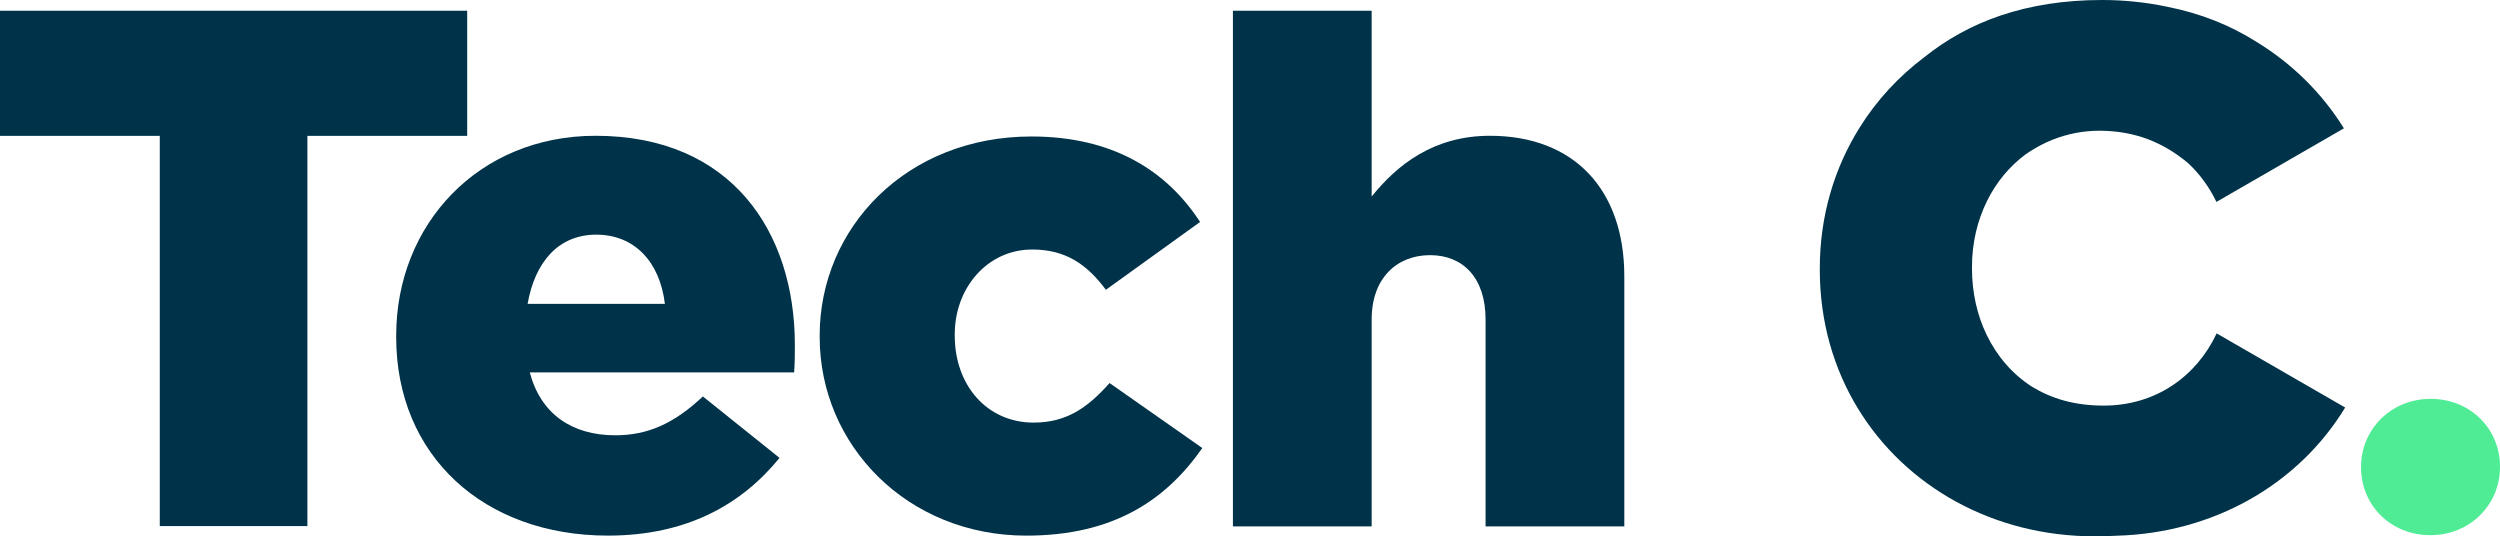 <?xml version="1.0" encoding="UTF-8"?>
<svg id="Layer_2" data-name="Layer 2" xmlns="http://www.w3.org/2000/svg" viewBox="0 0 1273.97 273.31">
  <defs>
    <style>
      .cls-1 {
        fill: #003349;
      }

      .cls-2 {
        fill: #4feb95;
      }
    </style>
  </defs>
  <g id="Layer_1-2" data-name="Layer 1">
    <g>
      <g>
        <path class="cls-1" d="M81.43,69.25H0V5.48h238.08v63.77h-81.43v198.81h-75.23V69.25Z"/>
        <path class="cls-1" d="M201.89,171.78v-.72c0-56.88,42.05-101.87,101.58-101.87,69.58,0,101.58,49.32,101.58,106.55,0,4.32,0,9.36-.37,14.04h-134.7c5.58,21.24,21.58,32.04,43.54,32.04,16.75,0,30.14-6.12,44.65-19.8l39.07,31.32c-19.35,23.76-47.26,39.6-87.44,39.6-63.26,0-107.91-40.68-107.91-101.15ZM338.82,154.86c-2.6-21.6-15.63-35.28-34.98-35.28s-31.26,14.04-34.98,35.28h69.95Z"/>
        <path class="cls-1" d="M417.69,171.78v-.72c0-55.07,44.28-101.51,107.91-101.51,41.3,0,68.84,17.28,85.95,43.56l-48,34.56c-9.67-12.96-20.47-20.52-37.58-20.52-22.7,0-39.44,19.44-39.44,43.2v.72c0,25.2,16.37,44.28,40.19,44.28,16.74,0,27.53-7.56,38.7-20.16l47.26,33.12c-18.6,26.64-45.4,44.64-89.68,44.64-60.65,0-105.3-46.08-105.3-101.15Z"/>
        <path class="cls-1" d="M628.28,5.48h70.7v94.67c13.02-16.2,31.63-30.96,60.28-30.96,42.79,0,68.47,27.36,68.47,71.63v127.43h-70.7v-105.47c0-21.24-11.53-32.76-28.28-32.76s-29.77,11.52-29.77,32.76v105.47h-70.7V5.48Z"/>
        <path class="cls-1" d="M1129.58,169.88c-10.35,22.09-31.23,36.81-57.52,36.81-14.89,0-26.53-3.52-36.61-9.64-9.91-6.36-17.83-15.5-23.14-26.53-4.77-9.95-7.41-21.42-7.41-33.77v-.74c0-12.21,2.74-23.68,7.71-33.66,4.7-9.54,11.47-17.69,19.79-23.82.17-.1.3-.2.47-.3.88-.64,1.86-1.22,2.81-1.83,6.63-4.09,13.87-7.04,21.96-8.63,3.89-.71,7.88-1.15,12.01-1.15,18.61,0,33.02,6.16,45.41,16.54,5.92,5.51,10.79,12.21,14.41,19.73l64.96-37.49c-11.1-17.9-26.36-33.02-44.76-44.19-12.99-8.22-28.05-14.38-45.57-17.83-10.45-2.17-21.45-3.38-32.82-3.38-39.08,0-68.31,11.23-90.61,29.1-13.16,9.88-24.33,21.99-32.95,35.8-13.03,20.74-20.37,45.3-20.37,71.86v.74c0,26.46,7.11,50.55,19.52,70.81,24.36,39.82,69.09,64.99,120.48,64.99,3.82,0,7.54-.1,11.2-.3,49.77-1.35,92.87-26.39,116.52-65.33l-65.5-37.79Z"/>
      </g>
      <path class="cls-2" d="M1203.16,238.17v-.19c0-19.18,15.22-34.73,35.5-34.73s35.31,15.36,35.31,34.54v.19c0,19.18-15.21,34.73-35.5,34.73s-35.31-15.36-35.31-34.54Z"/>
    </g>
  </g>
</svg>